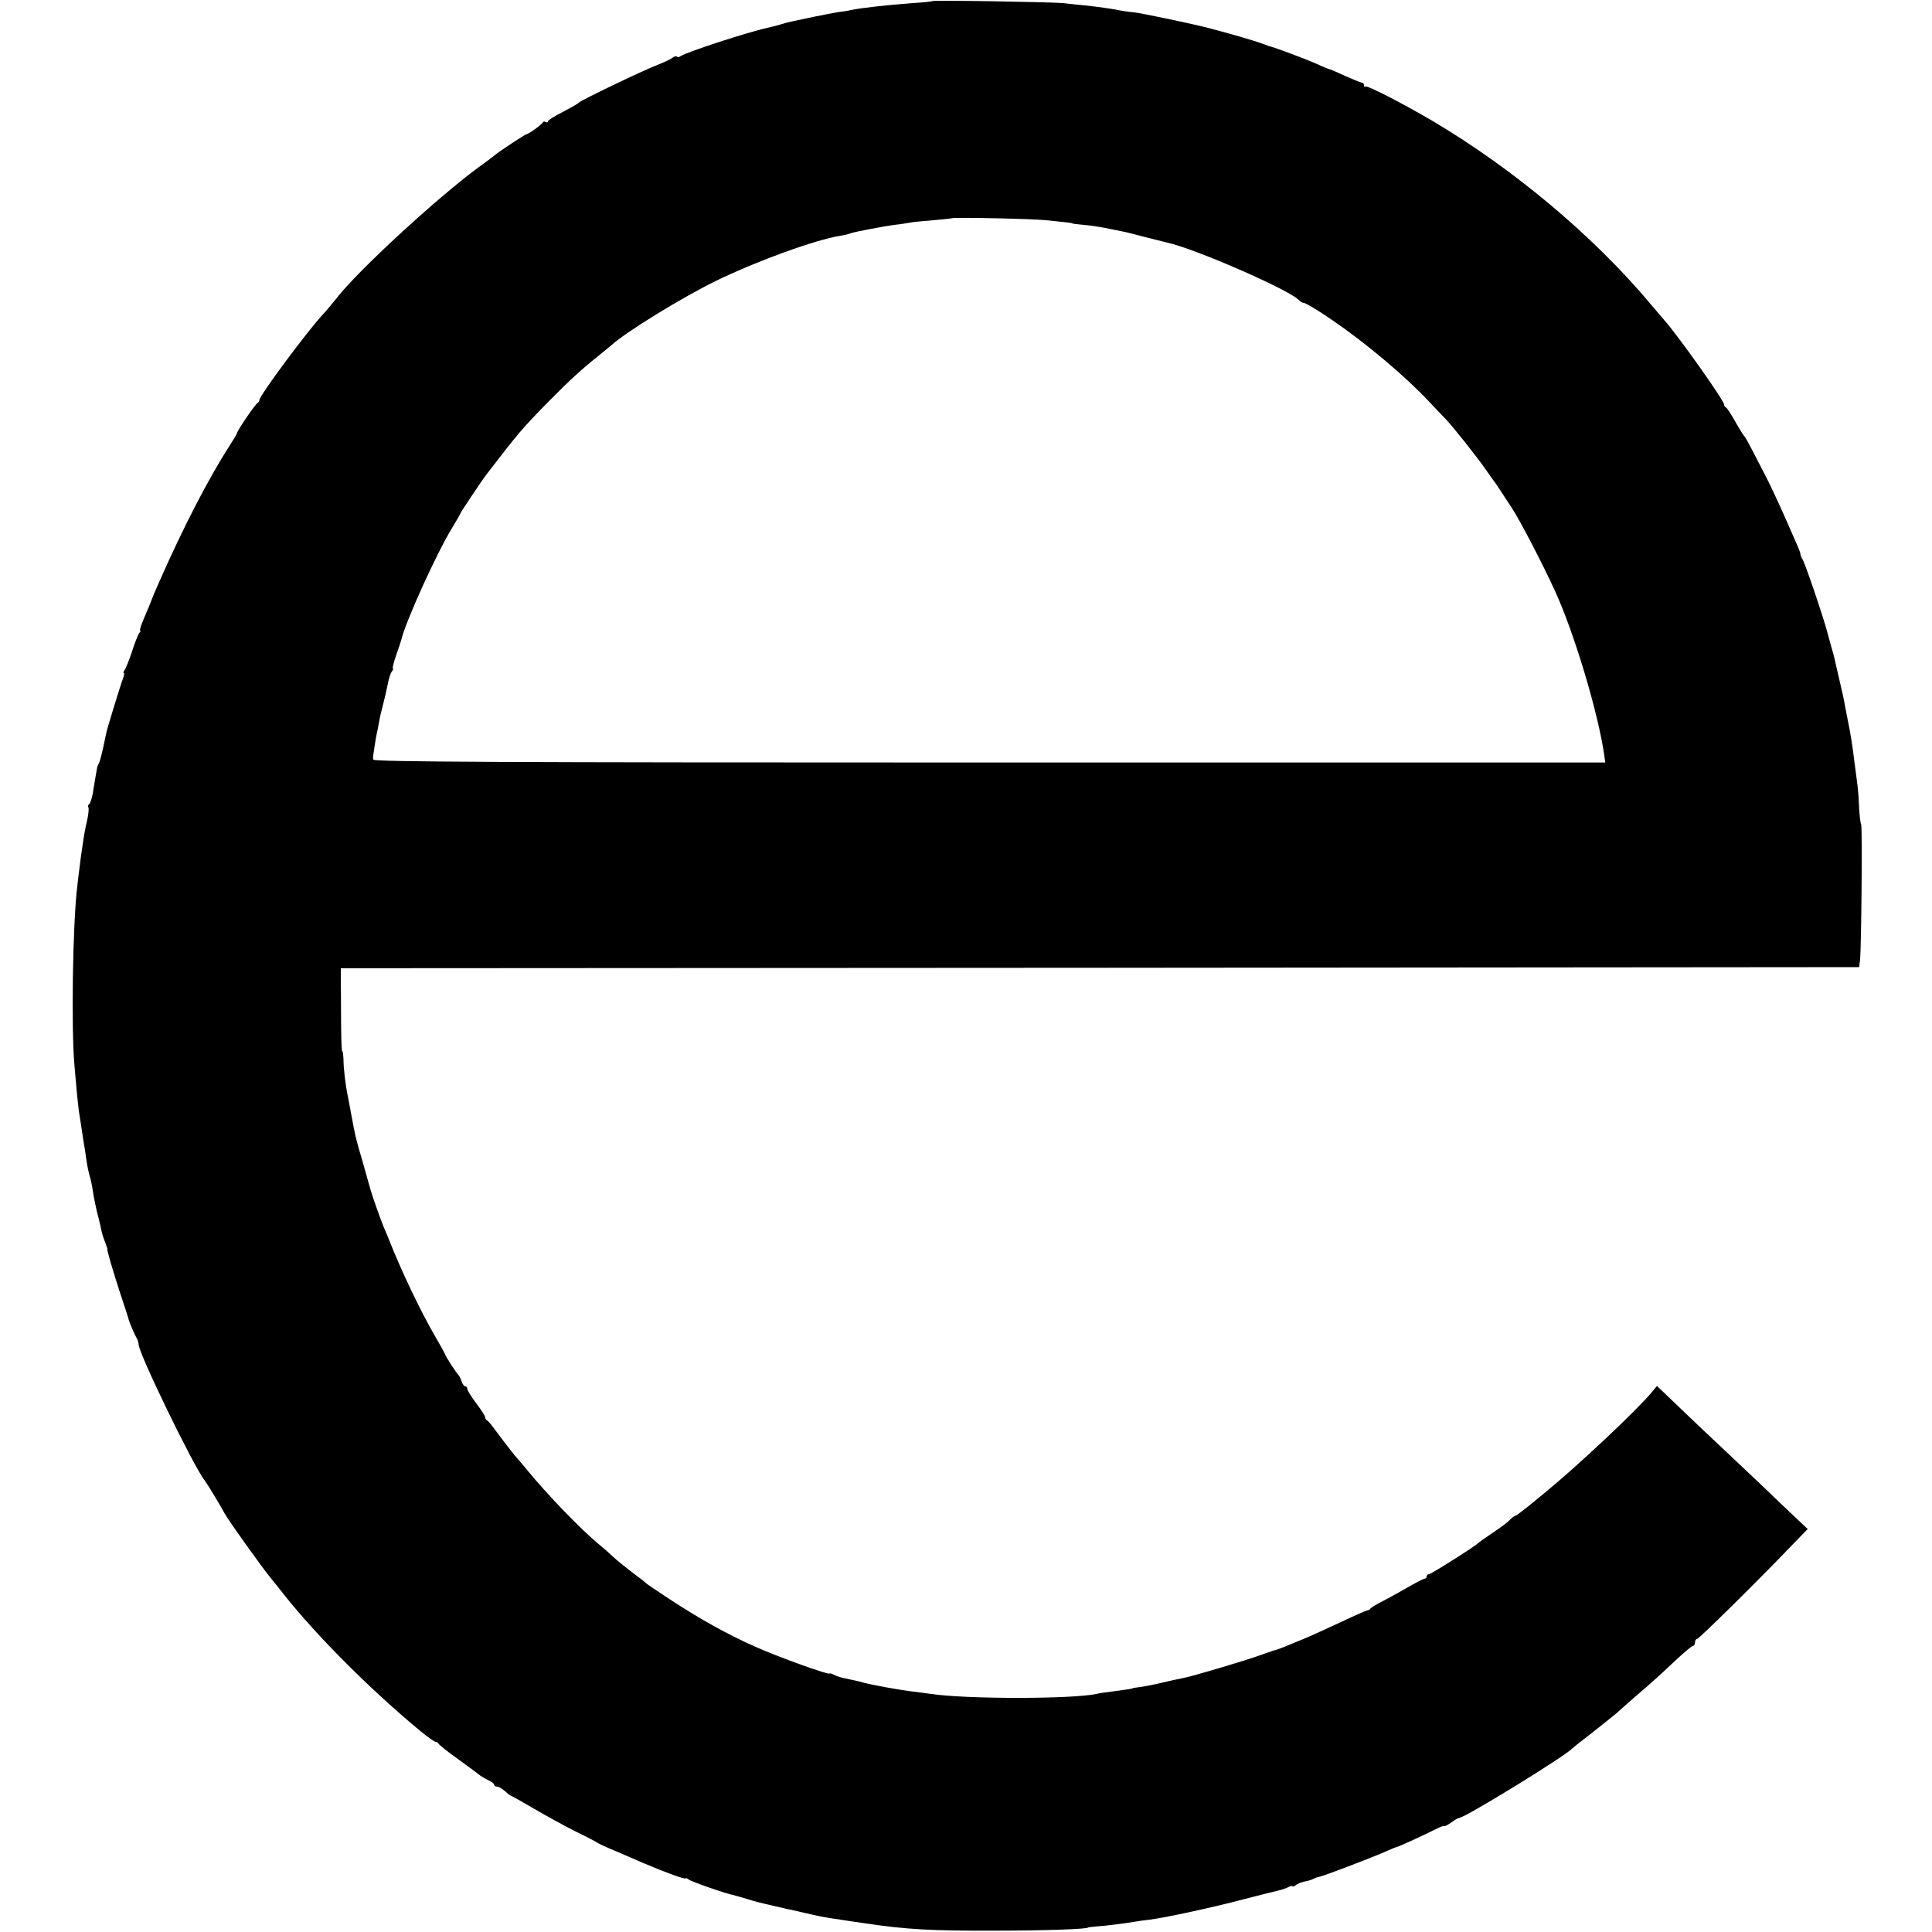 <?xml version="1.0" standalone="no"?>
<!DOCTYPE svg PUBLIC "-//W3C//DTD SVG 20010904//EN"
 "http://www.w3.org/TR/2001/REC-SVG-20010904/DTD/svg10.dtd">
<svg version="1.0" xmlns="http://www.w3.org/2000/svg"
 width="864pt" height="864pt" viewBox="0 0 864 864"
 preserveAspectRatio="xMidYMid meet">
<g transform="translate(0,864) scale(0.1,-0.1)"
fill="#000000" stroke="none">
<path d="M4169 8635 c-2 -2 -42 -6 -89 -9 -117 -9 -228 -21 -275 -31 -11 -3
-36 -7 -55 -9 -19 -3 -67 -12 -105 -20 -39 -8 -82 -17 -95 -20 -14 -3 -40 -9
-58 -15 -18 -5 -35 -10 -37 -10 -3 -1 -6 -1 -7 -2 -2 0 -10 -2 -18 -4 -84 -18
-366 -110 -386 -126 -6 -5 -14 -6 -17 -2 -4 3 -12 1 -19 -5 -7 -6 -37 -20 -67
-32 -68 -26 -344 -159 -351 -168 -3 -4 -35 -23 -72 -42 -38 -19 -68 -38 -68
-43 0 -4 -4 -6 -9 -3 -5 4 -11 3 -13 -1 -4 -9 -64 -53 -73 -53 -5 0 -115 -72
-140 -92 -5 -5 -41 -32 -80 -60 -186 -138 -536 -460 -630 -582 -17 -21 -43
-53 -60 -71 -75 -81 -285 -365 -285 -384 0 -5 -4 -11 -8 -13 -9 -3 -92 -125
-92 -135 0 -2 -15 -28 -33 -56 -91 -140 -209 -368 -314 -607 -19 -42 -34 -79
-38 -90 -1 -3 -6 -16 -12 -30 -6 -14 -18 -42 -26 -62 -9 -21 -13 -38 -10 -38
3 0 1 -6 -5 -12 -5 -7 -20 -44 -32 -83 -13 -38 -28 -76 -33 -82 -5 -7 -7 -13
-3 -13 3 0 1 -12 -5 -27 -10 -26 -68 -215 -73 -238 -1 -5 -8 -37 -15 -70 -7
-33 -16 -64 -19 -70 -4 -5 -7 -14 -8 -20 -1 -5 -4 -23 -7 -40 -3 -16 -8 -49
-12 -73 -4 -23 -12 -45 -16 -48 -5 -3 -7 -9 -4 -14 3 -5 1 -28 -4 -52 -6 -24
-12 -56 -15 -73 -12 -78 -17 -113 -21 -150 -3 -22 -7 -56 -9 -75 -21 -166 -28
-641 -13 -805 3 -38 9 -99 12 -135 4 -36 8 -76 11 -90 2 -14 7 -43 10 -65 3
-22 8 -51 10 -65 3 -14 7 -43 10 -65 3 -22 9 -53 14 -70 5 -16 12 -48 15 -70
3 -22 12 -67 20 -100 9 -33 17 -69 19 -80 2 -11 9 -33 16 -50 6 -16 11 -30 10
-30 -4 0 24 -96 58 -200 20 -60 37 -112 37 -115 4 -15 26 -67 35 -82 6 -10 10
-24 10 -31 0 -39 247 -548 295 -607 6 -8 27 -41 46 -73 19 -32 39 -66 44 -76
23 -40 164 -237 208 -291 7 -8 34 -42 60 -75 148 -186 388 -425 604 -604 34
-28 66 -51 72 -51 5 0 11 -4 13 -9 2 -4 41 -36 88 -69 47 -34 90 -66 97 -72 7
-5 24 -15 38 -22 14 -6 25 -15 25 -20 0 -4 6 -8 13 -8 7 0 23 -9 35 -20 12
-11 23 -20 26 -20 2 0 48 -26 103 -58 54 -32 139 -78 188 -103 50 -24 92 -46
95 -49 3 -3 41 -21 85 -39 44 -19 100 -43 125 -54 104 -44 185 -73 186 -67 0
3 7 0 15 -6 11 -9 169 -64 199 -69 3 -1 30 -8 60 -17 30 -10 66 -19 80 -22 14
-3 57 -13 95 -22 39 -8 77 -17 85 -19 8 -2 26 -6 40 -9 29 -7 70 -14 120 -21
19 -3 64 -10 100 -15 193 -29 303 -35 590 -34 222 0 415 7 415 14 0 1 18 3 40
5 44 3 123 13 170 21 17 3 46 7 65 9 62 7 281 54 420 91 74 19 146 37 159 40
13 3 32 9 43 15 10 5 18 7 18 3 0 -3 6 -1 14 5 8 7 27 14 42 17 15 3 32 8 38
12 6 3 16 7 23 8 19 3 231 84 291 110 29 13 55 24 58 24 6 0 122 53 177 81 20
10 37 16 37 13 0 -3 13 4 29 15 16 12 32 21 36 21 25 0 479 279 505 310 3 3
45 37 95 75 49 39 97 77 106 85 9 8 44 40 79 70 85 73 119 104 192 173 34 31
65 57 70 57 4 0 8 7 8 15 0 8 4 15 9 15 8 0 278 266 425 420 l70 72 -112 106
c-61 59 -160 153 -221 210 -60 57 -132 124 -159 150 -27 26 -79 75 -115 110
l-67 64 -24 -29 c-70 -84 -334 -331 -472 -444 -23 -19 -61 -50 -84 -69 -24
-19 -48 -37 -54 -39 -6 -2 -18 -11 -26 -20 -8 -9 -42 -34 -75 -56 -33 -22 -62
-43 -65 -46 -10 -12 -210 -139 -220 -139 -5 0 -10 -4 -10 -10 0 -5 -4 -10 -9
-10 -5 0 -42 -19 -83 -43 -40 -23 -91 -51 -113 -62 -22 -11 -43 -24 -46 -28
-3 -5 -9 -9 -12 -8 -4 0 -55 -22 -114 -50 -145 -67 -138 -64 -221 -98 -40 -17
-75 -30 -77 -30 -3 0 -31 -9 -63 -21 -65 -24 -313 -98 -354 -105 -16 -3 -58
-12 -95 -21 -38 -9 -81 -17 -98 -19 -16 -2 -30 -4 -30 -5 0 -2 -19 -5 -95 -15
-25 -3 -54 -7 -65 -10 -109 -24 -588 -24 -745 0 -19 3 -53 7 -75 10 -57 6
-196 32 -227 41 -16 5 -40 10 -87 20 -13 3 -32 9 -43 15 -10 5 -18 7 -18 5 0
-9 -230 74 -333 120 -120 53 -250 125 -382 212 -55 36 -102 68 -105 71 -3 4
-30 25 -60 47 -30 23 -69 54 -86 70 -17 16 -46 42 -65 57 -81 67 -230 221
-325 337 -16 19 -33 40 -39 46 -11 12 -39 47 -93 119 -20 28 -40 52 -44 53 -5
2 -8 8 -8 13 0 6 -18 34 -40 63 -22 29 -40 58 -40 64 0 7 -4 12 -9 12 -5 0
-13 10 -17 23 -4 12 -10 24 -13 27 -8 6 -61 88 -61 94 0 2 -19 37 -43 78 -64
109 -155 300 -207 433 -4 11 -15 36 -23 55 -15 35 -56 152 -63 180 -2 8 -17
61 -33 117 -30 101 -33 115 -50 208 -5 28 -12 64 -15 80 -11 50 -20 128 -20
168 -1 20 -3 37 -6 37 -3 0 -5 83 -5 185 l-1 185 3395 2 3395 3 4 30 c6 49 11
599 5 609 -3 4 -7 37 -9 73 -1 36 -5 84 -8 107 -3 22 -8 64 -12 91 -10 84 -18
133 -33 206 -6 30 -13 65 -15 79 -3 14 -7 34 -10 45 -19 82 -28 122 -31 135
-1 8 -9 35 -16 60 -7 25 -14 50 -15 55 -18 70 -105 327 -114 335 -3 3 -6 12
-8 20 -3 17 -1 11 -71 170 -28 63 -65 142 -82 175 -17 33 -45 87 -62 120 -17
33 -33 62 -37 65 -3 3 -22 32 -40 65 -19 33 -37 62 -42 63 -4 2 -8 8 -8 13 0
18 -199 299 -266 376 -10 12 -37 43 -59 69 -255 306 -618 610 -980 824 -137
80 -292 160 -299 153 -3 -4 -6 -1 -6 5 0 7 -4 12 -9 12 -4 0 -38 14 -75 30
-36 17 -67 30 -68 30 -2 -1 -29 10 -61 25 -50 22 -181 71 -212 79 -5 2 -17 6
-25 9 -36 14 -161 50 -250 73 -75 19 -294 65 -330 69 -25 2 -56 7 -70 10 -35
7 -87 14 -150 21 -30 3 -73 7 -95 10 -51 5 -582 14 -586 9z m511 -980 c100
-10 115 -12 115 -14 0 -1 20 -4 45 -6 25 -2 70 -8 100 -14 30 -6 66 -13 79
-16 13 -2 60 -14 105 -26 45 -11 88 -22 96 -24 123 -27 527 -203 584 -253 10
-10 21 -17 25 -16 7 1 66 -34 131 -79 152 -104 327 -252 431 -363 30 -32 63
-67 74 -78 33 -34 138 -167 176 -221 19 -27 36 -52 39 -55 3 -3 18 -25 34 -50
16 -25 37 -56 46 -70 36 -54 140 -254 195 -375 86 -188 194 -549 220 -737 l4
-28 -2754 0 c-2197 0 -2755 3 -2756 13 -1 6 -1 16 0 20 1 4 4 24 7 45 3 20 7
44 9 52 2 8 7 31 10 50 3 19 11 53 17 75 12 47 12 48 23 100 4 22 12 46 18 53
5 6 7 12 4 12 -3 0 3 26 14 58 11 31 22 64 24 72 18 78 156 383 225 496 22 36
40 68 40 70 0 3 96 147 113 169 148 192 159 206 287 336 90 91 138 135 224
204 21 17 43 35 50 41 61 57 318 215 470 289 186 90 443 183 556 201 19 3 38
8 42 10 8 5 148 32 203 39 22 2 50 7 62 9 11 3 59 7 105 11 45 4 84 8 85 9 5
5 359 -2 423 -9z"/>
</g>
</svg>
